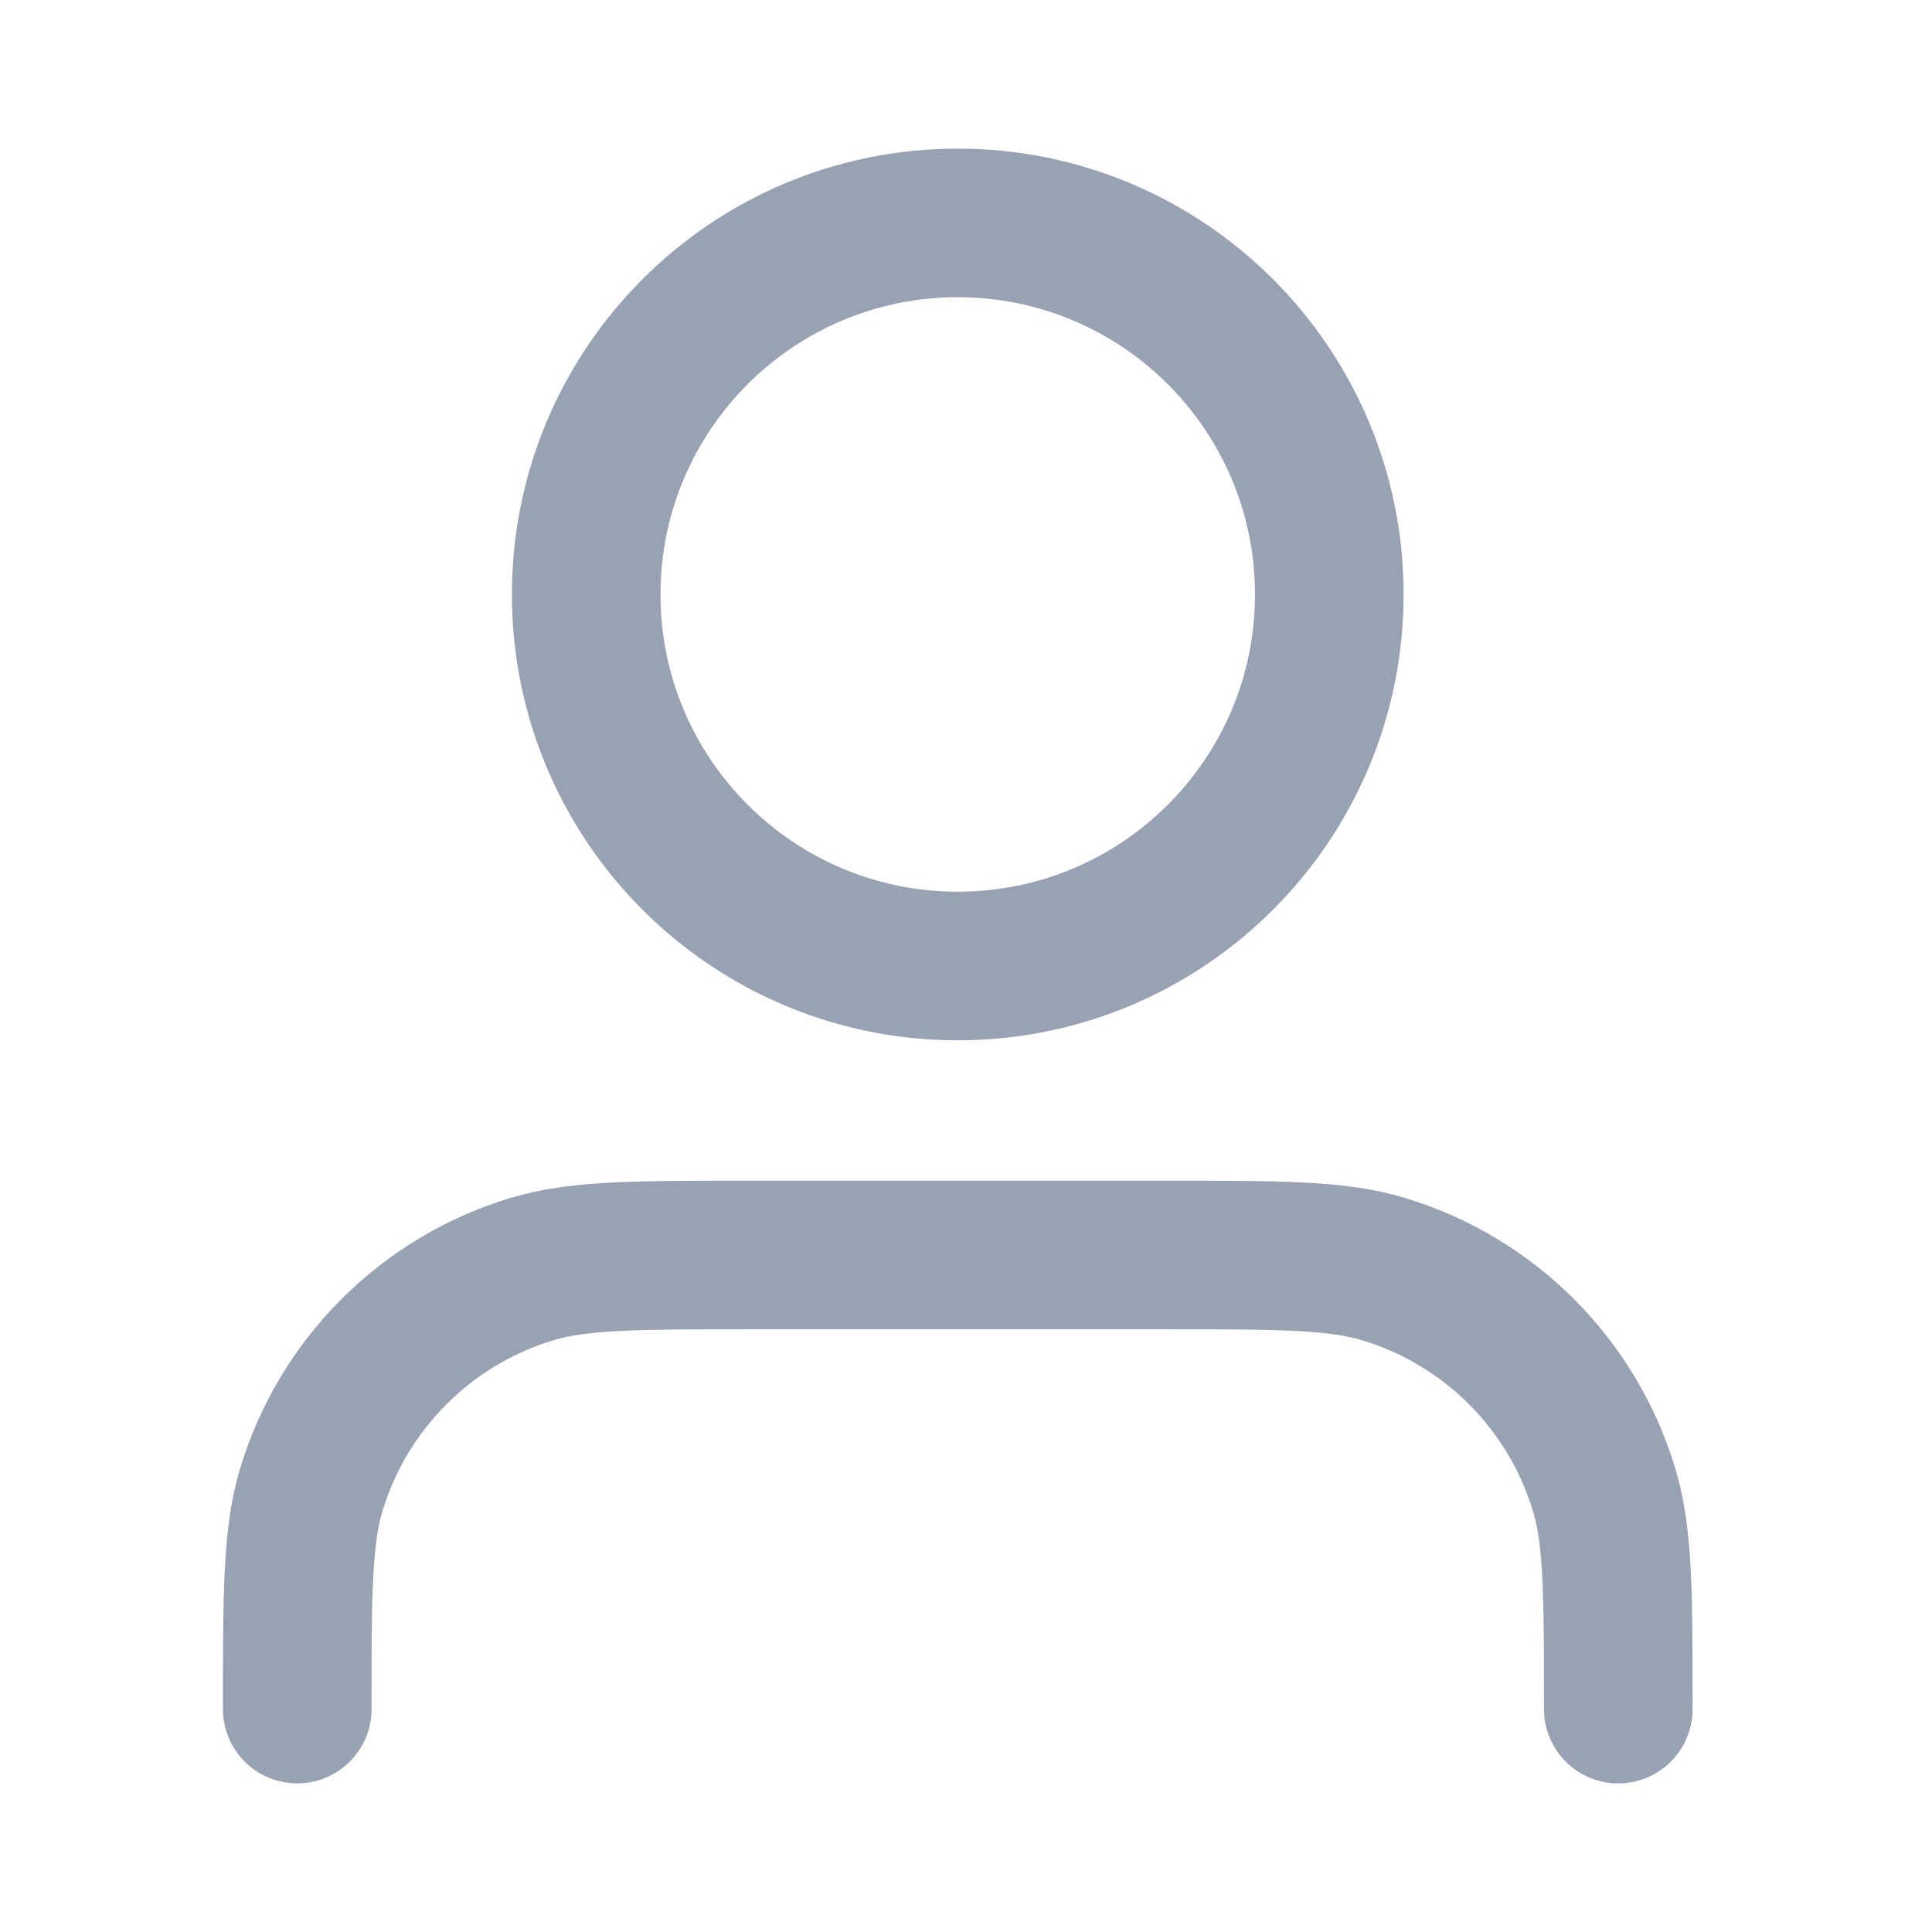 <svg width="26" height="26" viewBox="0 0 26 26" fill="none" xmlns="http://www.w3.org/2000/svg">
<path d="M21.778 23C21.778 21.449 21.778 20.674 21.586 20.043C21.155 18.623 20.044 17.511 18.623 17.08C17.993 16.889 17.217 16.889 15.667 16.889H10.111C8.56 16.889 7.785 16.889 7.154 17.08C5.734 17.511 4.622 18.623 4.191 20.043C4 20.674 4 21.449 4 23M17.889 8C17.889 10.761 15.65 13 12.889 13C10.127 13 7.889 10.761 7.889 8C7.889 5.239 10.127 3 12.889 3C15.65 3 17.889 5.239 17.889 8Z" stroke="#98A2B3" stroke-width="2" stroke-linecap="round" stroke-linejoin="round"/>
</svg>
